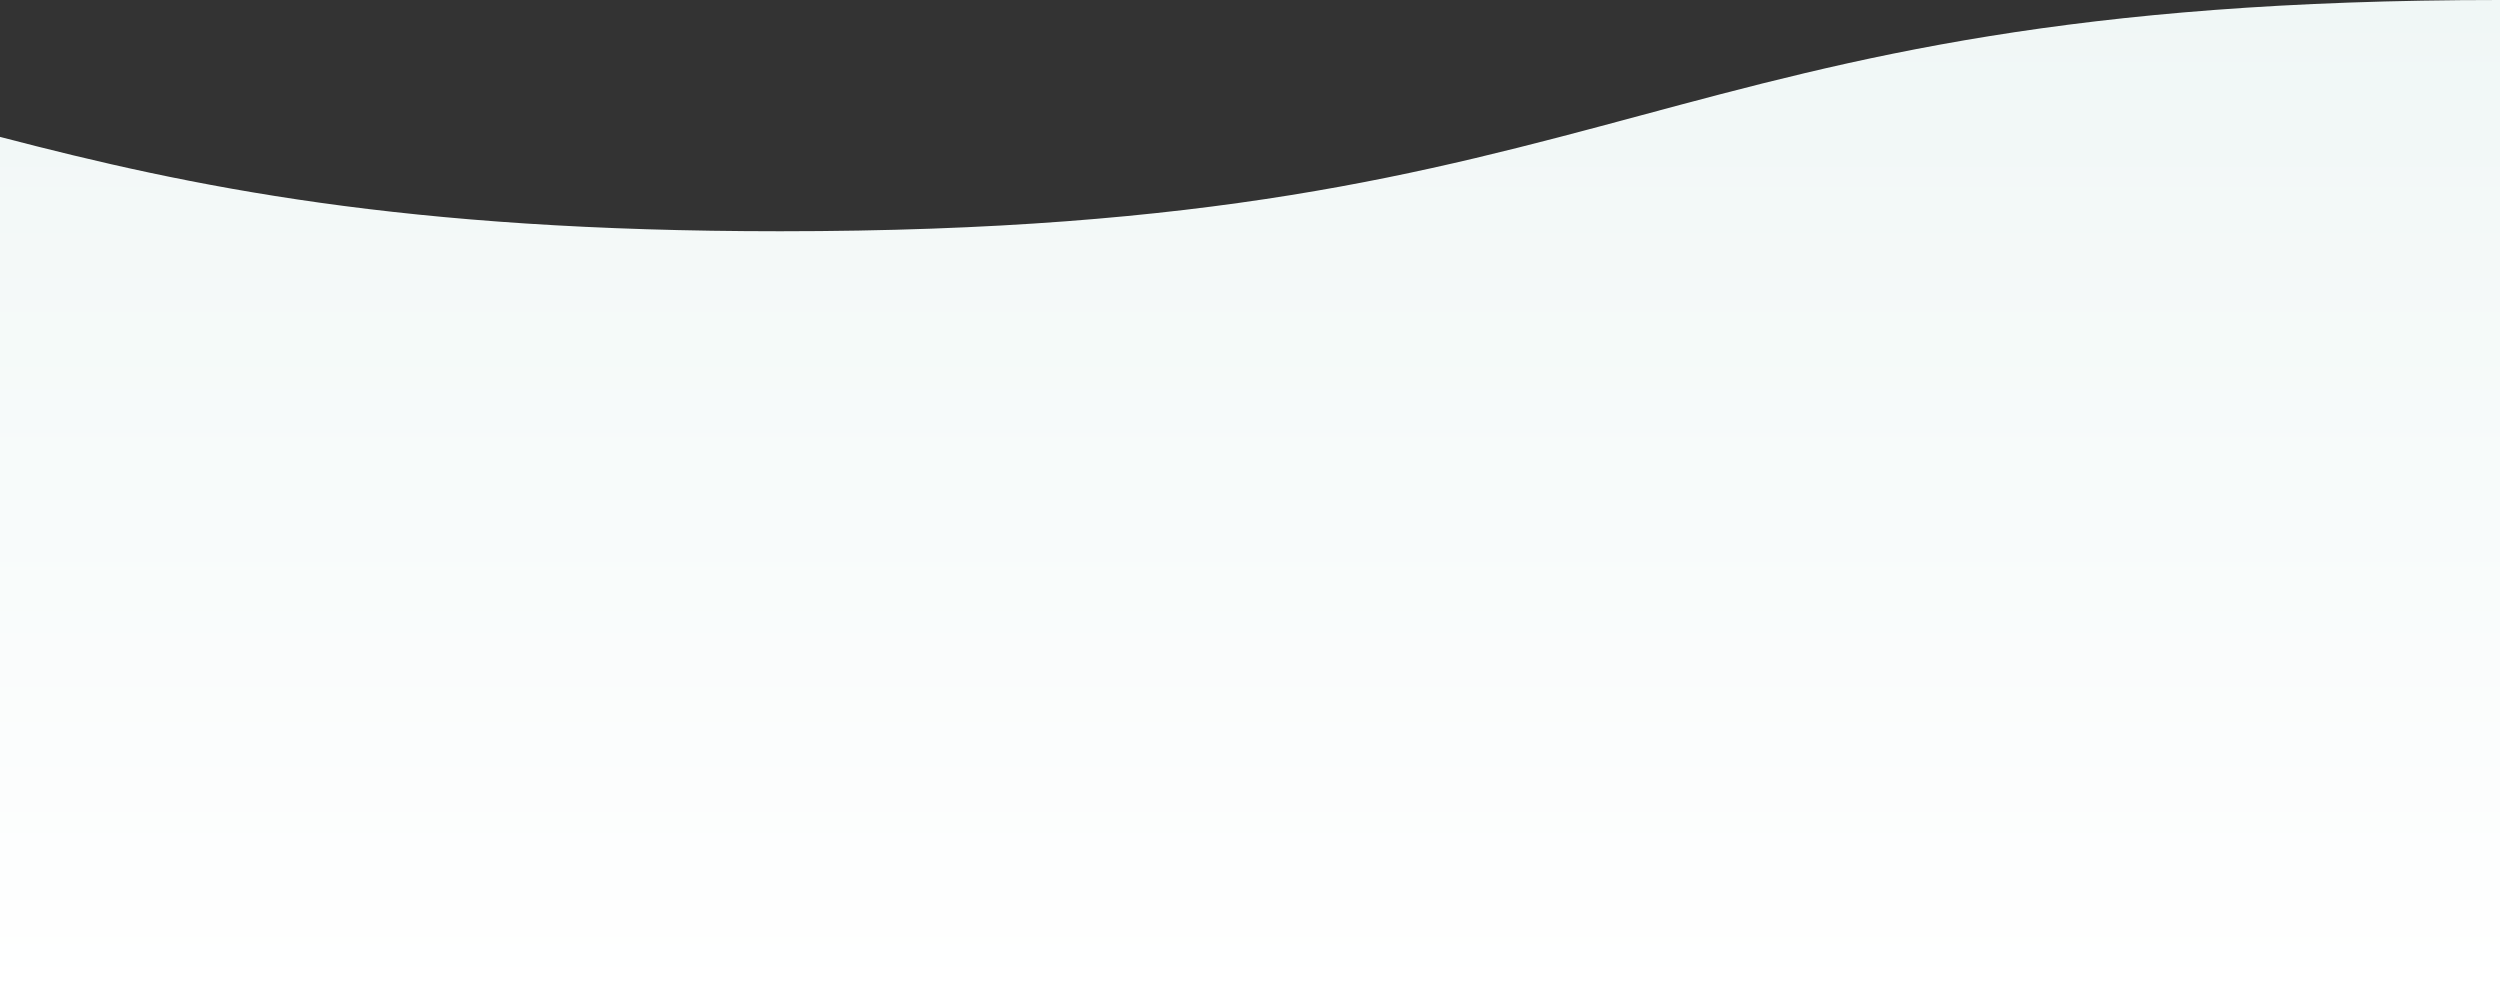 <?xml version="1.0" encoding="UTF-8"?>
<svg id="_レイヤー_1" data-name="レイヤー 1" xmlns="http://www.w3.org/2000/svg" xmlns:xlink="http://www.w3.org/1999/xlink" viewBox="0 0 2000 800">
  <rect x="0" y="0" width="2000" height="800" fill="#333333" stroke="none"/>
  <defs>
    <style>
      .cls-1 {
        fill: url(#_名称未設定グラデーション_6);
        stroke-width: 0px;
      }
    </style>
    <linearGradient id="_名称未設定グラデーション_6" data-name="名称未設定グラデーション 6" x1="1000" y1="800" x2="1000" y2="0" gradientUnits="userSpaceOnUse">
      <stop offset="0" stop-color="#fff"/>
      <stop offset="1" stop-color="#f0f7f6"/>
    </linearGradient>
  </defs>
  <path class="cls-1" d="m2000,0v800H0V109.51c153.09,39.94,322.46,75.49,624.06,75.49C1312.02,185,1312.02,0,2000,0Z"/>
</svg>